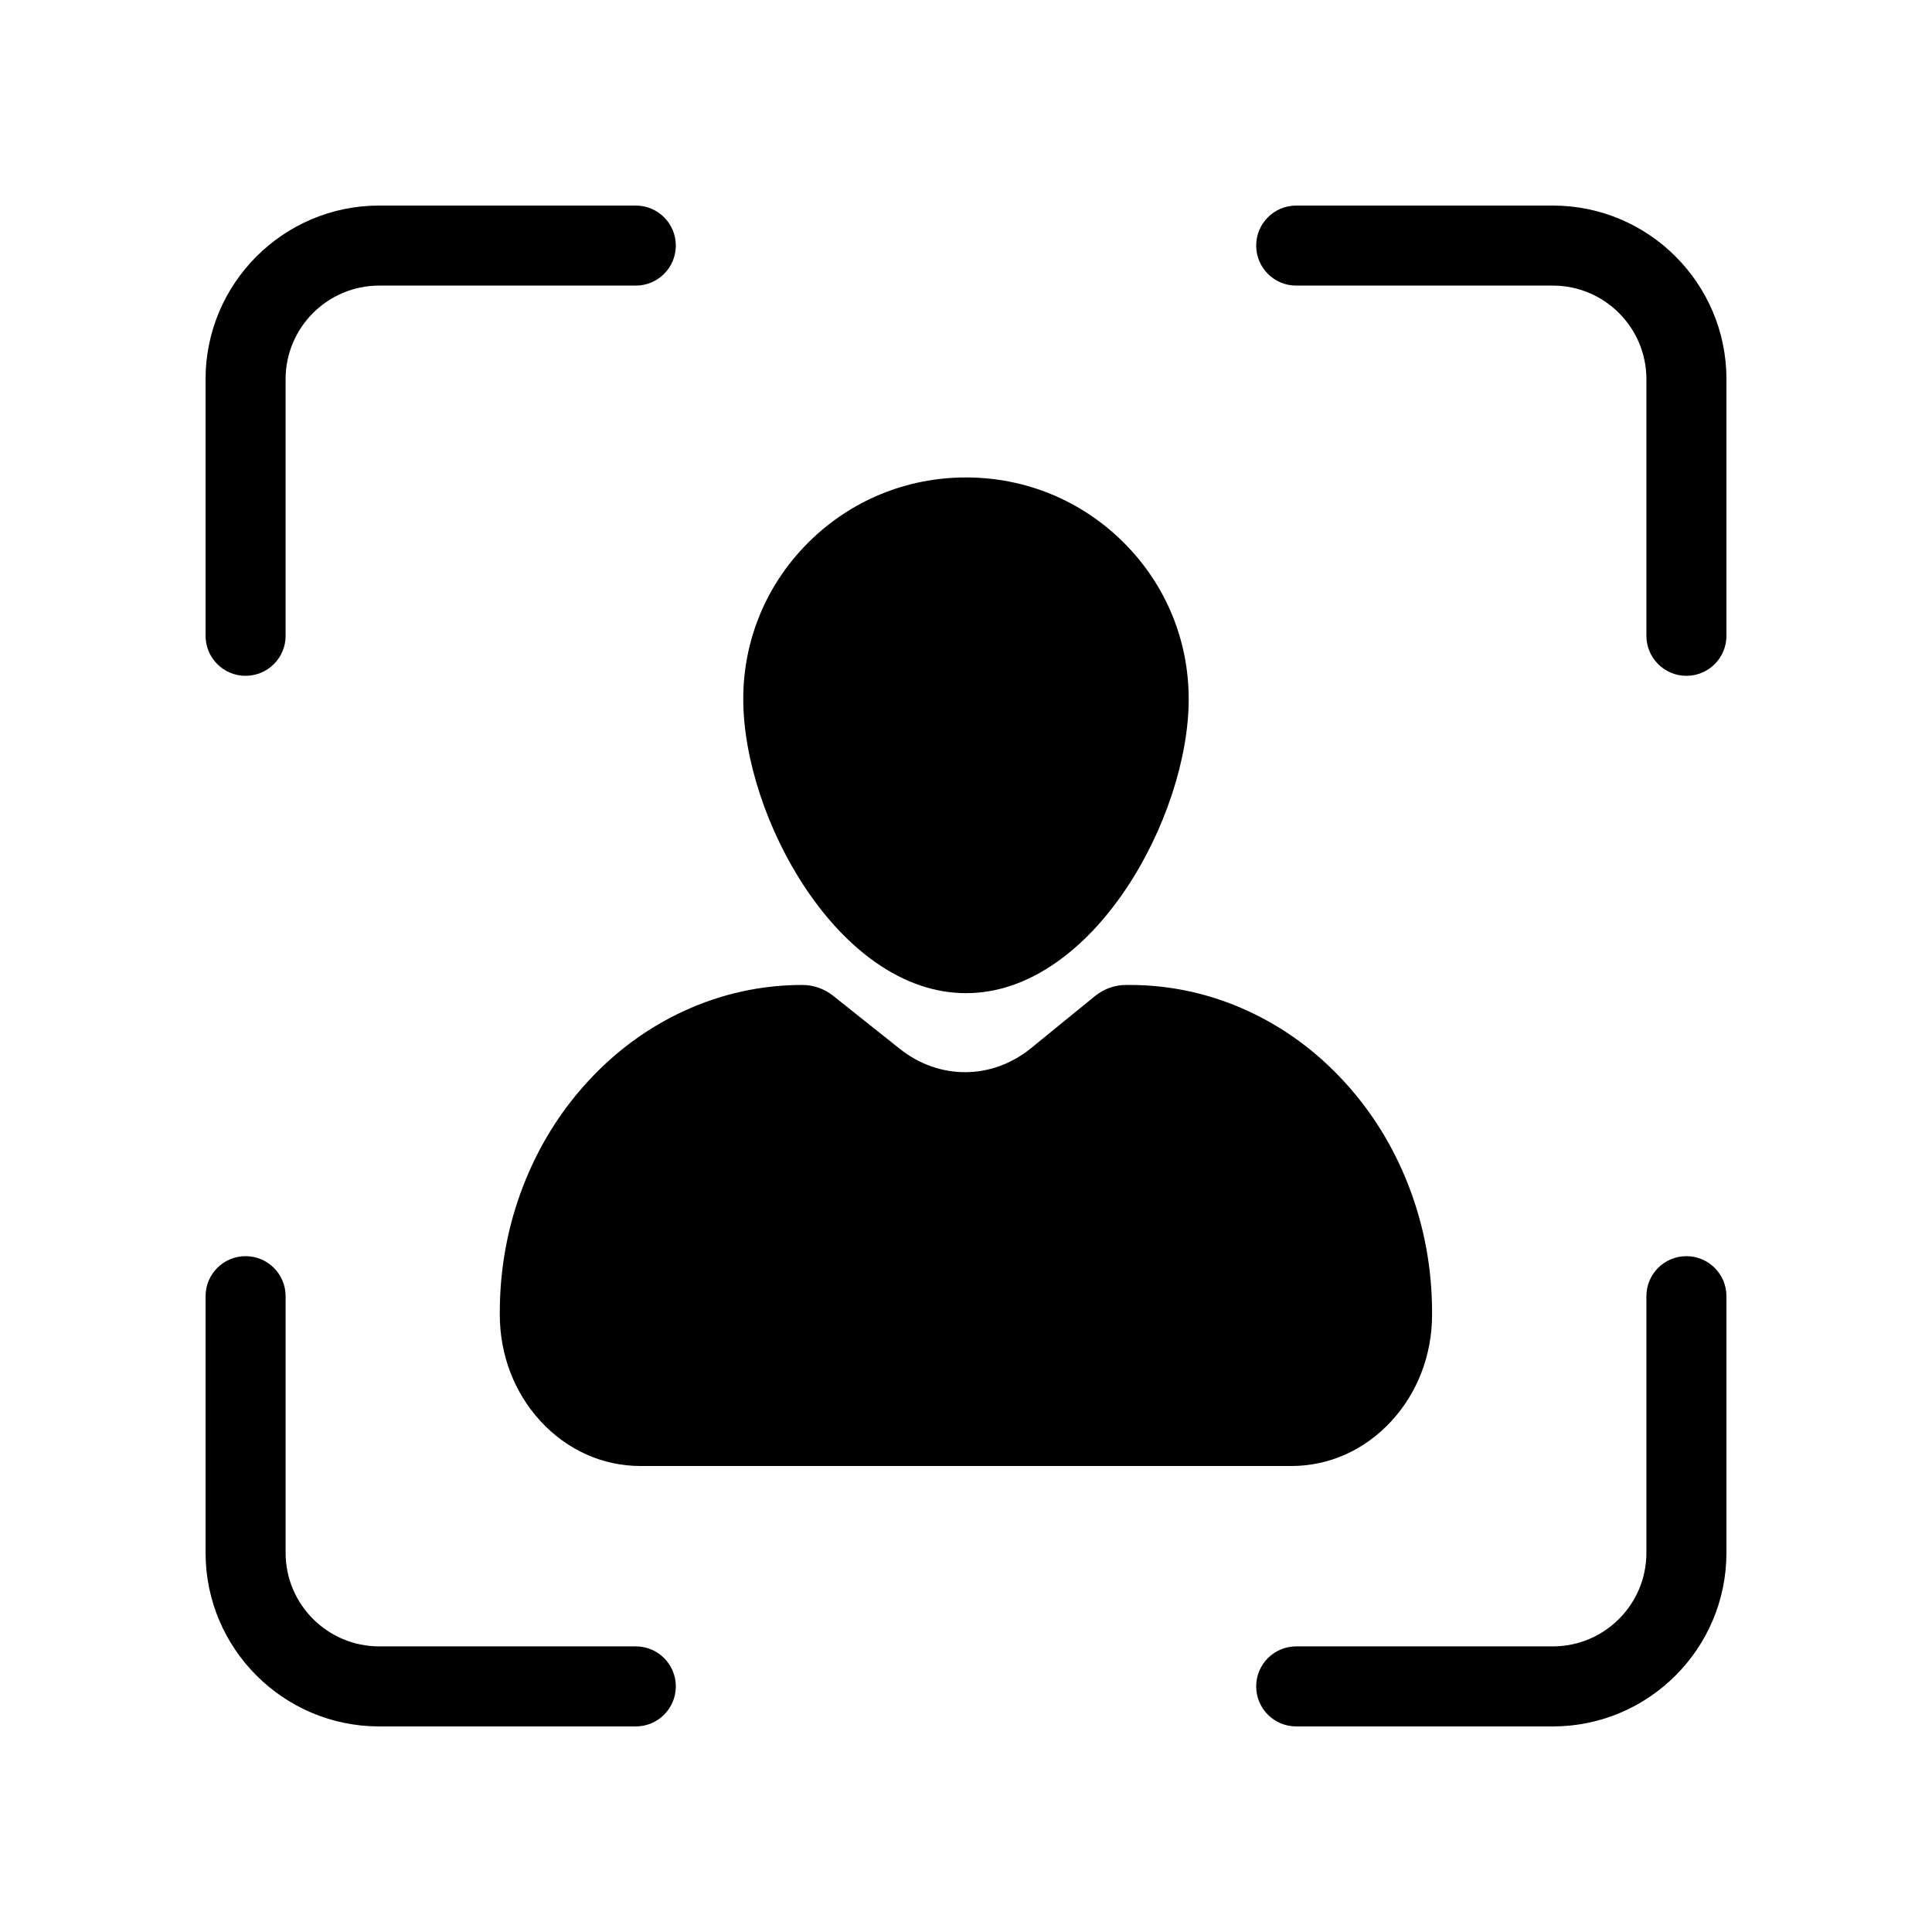 <?xml version="1.0" encoding="UTF-8"?>
<!-- Uploaded to: ICON Repo, www.iconrepo.com, Generator: ICON Repo Mixer Tools -->
<svg fill="#000000" width="800px" height="800px" version="1.1" viewBox="144 144 512 512" xmlns="http://www.w3.org/2000/svg">
 <g>
  <path d="m312.5 601.52h-68.016c-25.371 0-46.004-20.637-46.004-46.004v-68.016c0-5.859 4.75-10.605 10.605-10.605s10.605 4.75 10.605 10.605v68.016c0 13.672 11.117 24.793 24.793 24.793h68.016c5.859 0 10.605 4.75 10.605 10.605-0.004 5.852-4.75 10.605-10.605 10.605z"/>
  <path d="m590.92 323.1c-5.859 0-10.605-4.75-10.605-10.605v-68.016c0-13.672-11.117-24.793-24.793-24.793h-68.016c-5.859 0-10.605-4.75-10.605-10.605 0-5.852 4.746-10.605 10.602-10.605h68.016c25.371 0 46.008 20.633 46.008 46v68.016c0 5.859-4.754 10.609-10.605 10.609z"/>
  <path d="m555.52 601.52h-68.016c-5.859 0-10.605-4.75-10.605-10.605s4.75-10.605 10.605-10.605h68.016c13.672 0 24.793-11.117 24.793-24.793v-68.016c0-5.859 4.75-10.605 10.605-10.605 5.852 0 10.605 4.746 10.605 10.602v68.016c0 25.371-20.637 46.008-46.004 46.008z"/>
  <path d="m209.08 323.1c-5.859 0-10.605-4.75-10.605-10.605v-68.016c0.004-25.371 20.637-46.004 46.004-46.004h68.016c5.859 0 10.605 4.75 10.605 10.605s-4.75 10.605-10.605 10.605h-68.016c-13.672 0-24.793 11.117-24.793 24.793v68.016c0.008 5.856-4.746 10.605-10.605 10.605z"/>
  <path d="m500.19 430.6c-7.356-8.004-15.934-14.293-25.496-18.691-9.93-4.57-20.484-6.887-31.371-6.887h-0.918c-2.973 0-5.91 1.055-8.258 2.973l-16.895 13.766c-10.348 8.434-24.336 8.508-34.793 0.195l-17.668-14.062c-2.328-1.855-5.215-2.871-8.137-2.871-10.883 0-21.438 2.316-31.371 6.887-9.562 4.398-18.137 10.688-25.496 18.691-7.332 7.969-13.078 17.246-17.09 27.562-4.144 10.66-6.246 21.977-6.246 33.641v0.586c0 10.637 3.824 20.652 10.77 28.207 7.059 7.684 16.484 11.91 26.531 11.91h172.46c10.047 0 19.469-4.227 26.531-11.91 6.949-7.559 10.77-17.574 10.77-28.207v-0.586c0-11.656-2.102-22.98-6.246-33.641-4-10.32-9.746-19.594-17.078-27.562z"/>
  <path d="m376.05 399.04c7.723 5.41 15.781 8.156 23.945 8.156 8.168 0 16.223-2.742 23.945-8.156 6.742-4.727 12.941-11.266 18.438-19.438 10.262-15.277 16.641-34.566 16.641-50.344 0-15.695-6.141-30.445-17.297-41.539-11.145-11.082-25.965-17.191-41.727-17.191-15.758 0-30.578 6.106-41.727 17.191-11.156 11.094-17.297 25.844-17.297 41.539 0 15.781 6.375 35.07 16.641 50.344 5.496 8.172 11.699 14.711 18.438 19.438z"/>
 </g>
</svg>